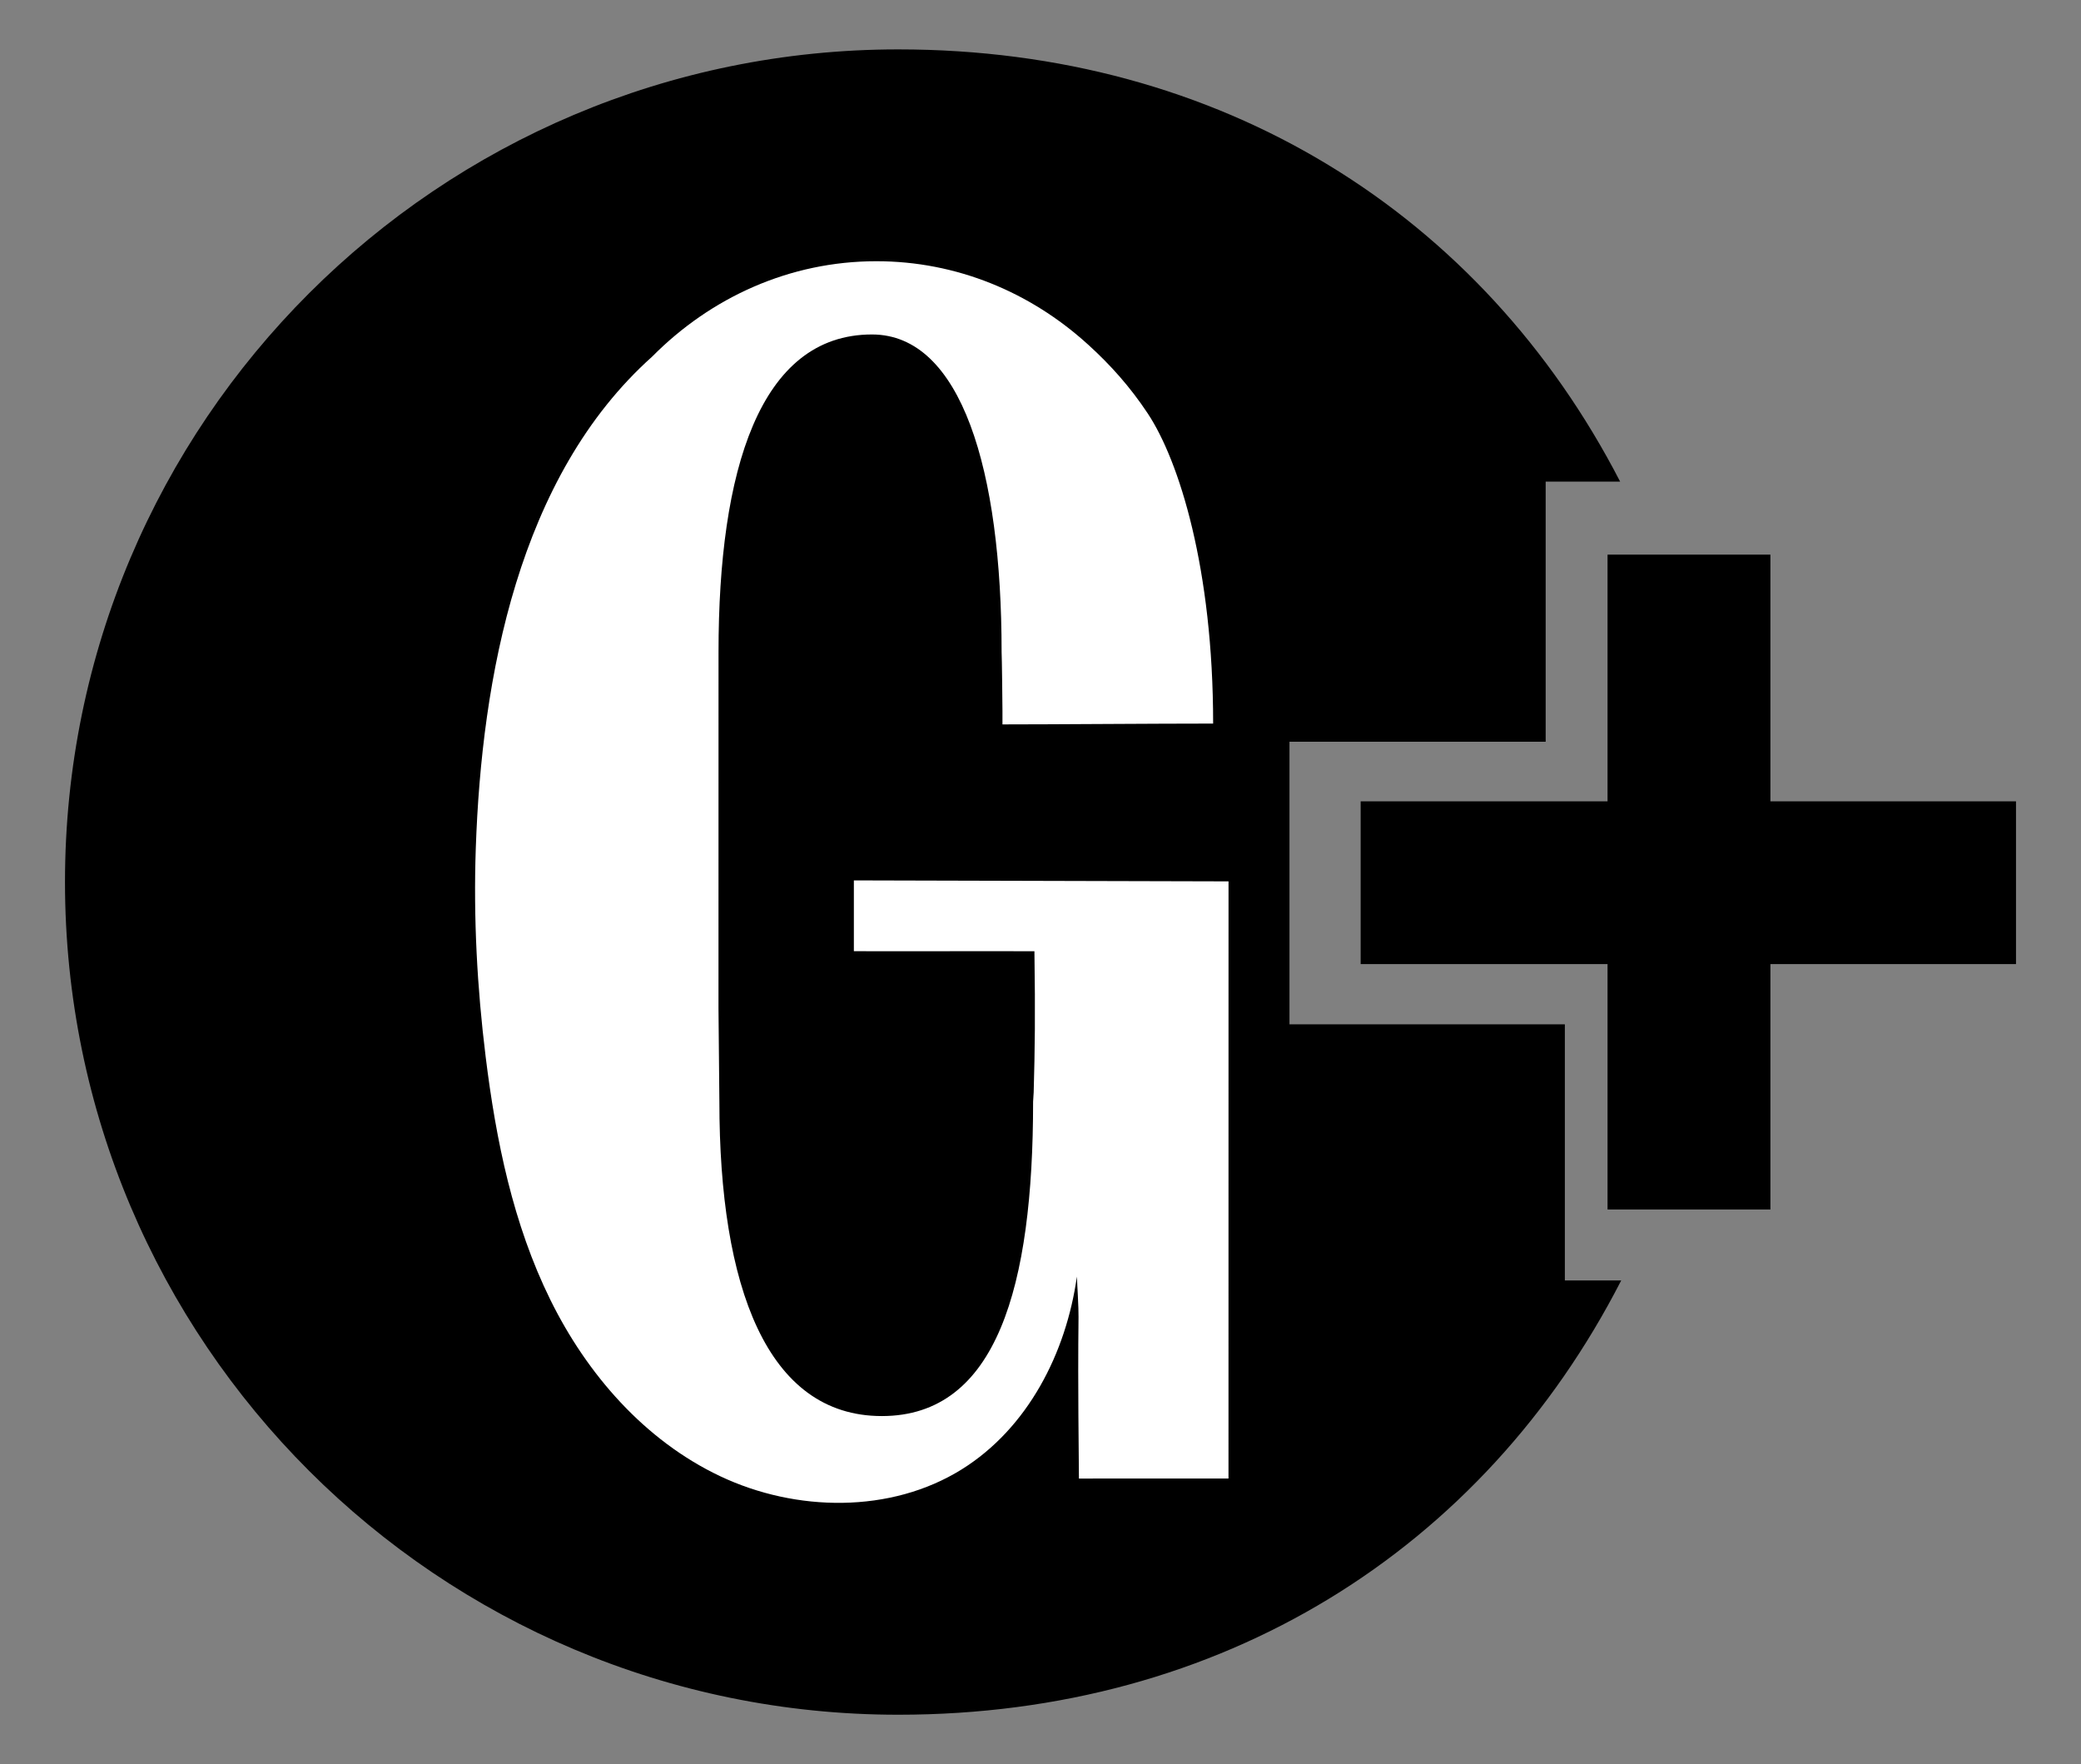 <?xml version="1.0" encoding="utf-8"?>
<!-- Generator: Adobe Illustrator 16.0.3, SVG Export Plug-In . SVG Version: 6.00 Build 0)  -->
<!DOCTYPE svg PUBLIC "-//W3C//DTD SVG 1.1//EN" "http://www.w3.org/Graphics/SVG/1.1/DTD/svg11.dtd">
<svg version="1.1" id="Layer_1" xmlns="http://www.w3.org/2000/svg" xmlns:xlink="http://www.w3.org/1999/xlink" x="0px" y="0px"
	 width="217.701px" height="184.535px" viewBox="0 0 217.701 184.535" enable-background="new 0 0 217.701 184.535"
	 xml:space="preserve">
<rect x="0" y="0" width="217.701" height="184.535" fill="#808080" stroke="none"/>
<g>
	<defs>
		<rect id="SVGID_1_" width="217.701" height="184.535"/>
	</defs>
	<clipPath id="SVGID_2_">
		<use xlink:href="#SVGID_1_"  overflow="visible"/>
	</clipPath>
	<path clip-path="url(#SVGID_2_)" d="M169.488,50.377c-14.482-28.043-41.753-45.21-75.513-45.21
		c-48.146,0-87.176,38.996-87.176,87.101c0,48.104,39.03,87.101,87.176,87.101c33.847,0,61.182-17.266,75.625-45.427h-5.895V107.15
		h-28.809V77.587h26.802v-27.21H169.488z"/>
	<path clip-path="url(#SVGID_2_)" fill="#FFFFFF" d="M108.215,99.505c0.098,6.671,0.048,10.272-0.078,14.754l-0.061,0.983
		c0,19.315-3.784,32.885-15.823,32.885s-16.996-13.569-16.996-32.885c0,0-0.047-4.471-0.094-9.766l0.004-37.279
		c0-18.937,4.275-33.21,16.05-33.21c9.382,0,13.564,14.273,13.564,33.21c0,0,0.045,0.942,0.089,6.133v1.446
		c5.304,0,15.85-0.087,22.04-0.087c0-16.208-3.558-27.477-6.826-32.418c-1.859-2.813-3.938-5.115-6.183-7.161
		c-0.113-0.103-0.176-0.157-0.176-0.157c-5.952-5.38-13.643-8.628-22.045-8.628c-9.083,0-17.332,3.797-23.454,9.978
		c-14.02,12.537-17.841,33.658-18.453,51.421c-0.251,7.292,0.138,14.591,1.034,21.833c1.079,8.724,2.862,17.486,6.764,25.404
		c3.822,7.762,9.849,14.71,17.772,18.46c7.925,3.749,17.841,3.911,25.266-0.717c6.925-4.314,10.934-12.199,12.046-20.165
		c0.367,7.043,0,0,0.215,21.125c4.92-0.002,10.728-0.003,15.646-0.005c0-21.904,0.003-40.559,0.004-62.463
		c-13.065-0.034-26.13-0.068-39.195-0.102v7.405C95.215,99.524,102.325,99.479,108.215,99.505"/>
</g>
<polygon points="142.343,83.823 142.343,100.848 168.171,100.848 168.171,126.518 185.209,126.518 185.209,100.848 210.901,100.848 
	210.901,83.823 185.209,83.823 185.209,58.017 168.171,58.017 168.171,83.823 "/>
</svg>
